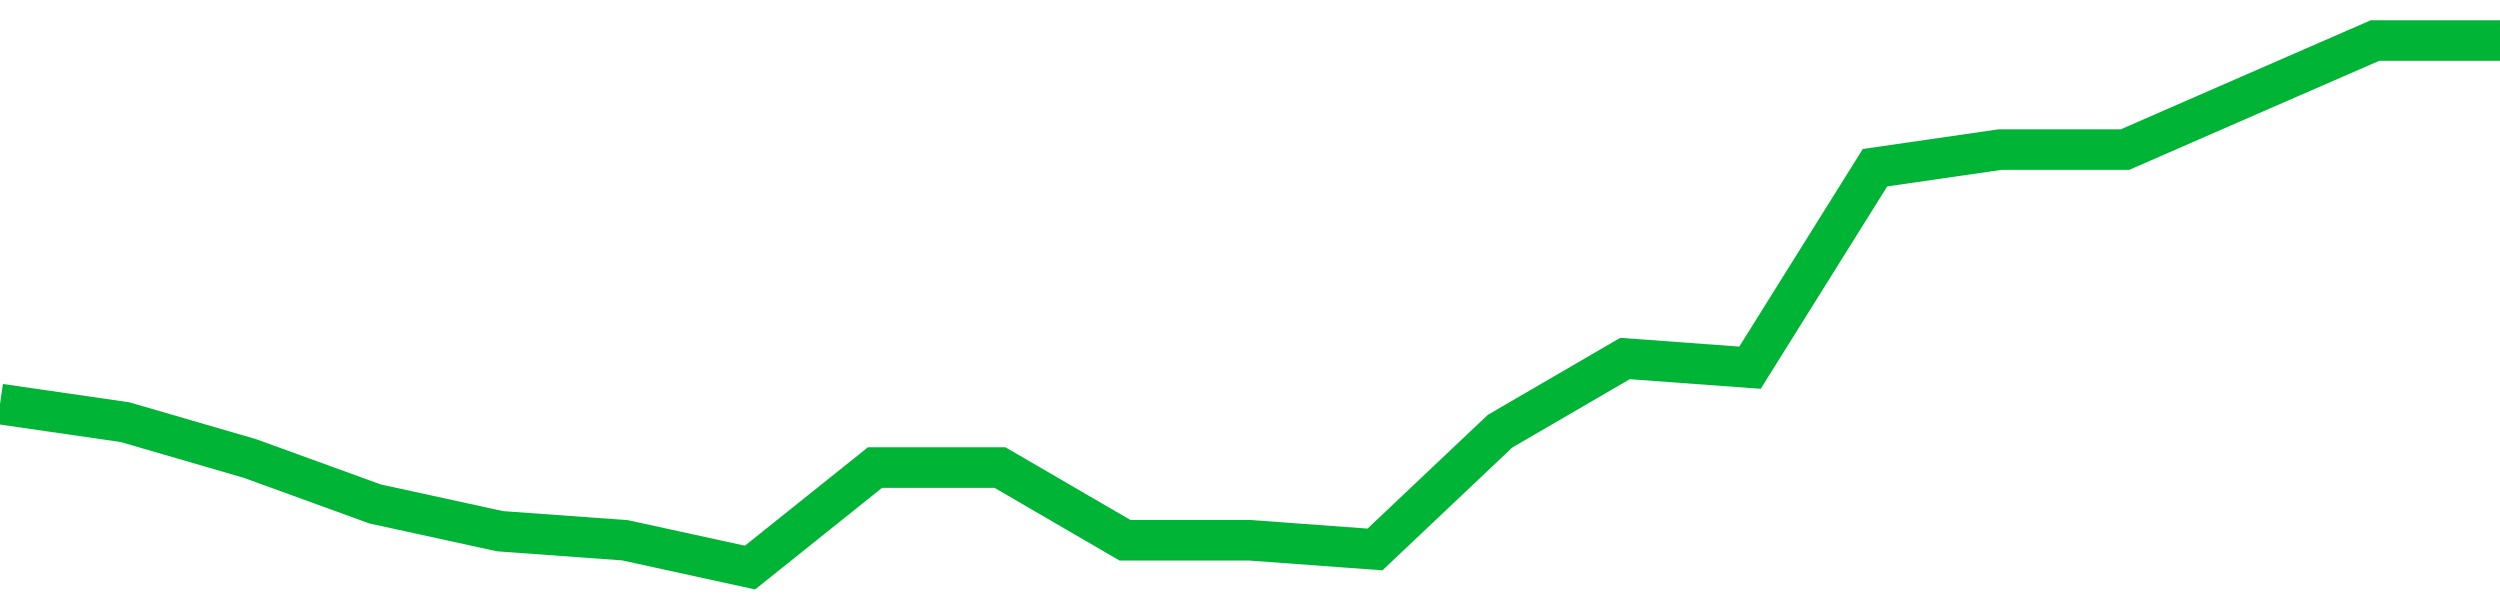 <!-- Generated with https://github.com/jxxe/sparkline/ --><svg viewBox="0 0 185 45" class="sparkline" xmlns="http://www.w3.org/2000/svg"><path class="sparkline--fill" d="M 0 29.9 L 0 29.9 L 9.25 31.24 L 18.5 33.93 L 27.75 37.29 L 37 39.31 L 46.25 39.98 L 55.5 42 L 64.75 34.6 L 74 34.6 L 83.25 39.98 L 92.5 39.98 L 101.75 40.66 L 111 31.91 L 120.25 26.53 L 129.5 27.21 L 138.75 12.41 L 148 11.07 L 157.25 11.07 L 166.5 7.03 L 175.75 3 L 185 3 V 45 L 0 45 Z" stroke="none" fill="none" ></path><path class="sparkline--line" d="M 0 29.9 L 0 29.9 L 9.25 31.24 L 18.5 33.93 L 27.75 37.29 L 37 39.31 L 46.25 39.98 L 55.5 42 L 64.75 34.6 L 74 34.6 L 83.25 39.98 L 92.5 39.98 L 101.75 40.66 L 111 31.91 L 120.25 26.53 L 129.5 27.21 L 138.75 12.41 L 148 11.07 L 157.25 11.07 L 166.5 7.03 L 175.75 3 L 185 3" fill="none" stroke-width="3" stroke="#00B436" ></path></svg>